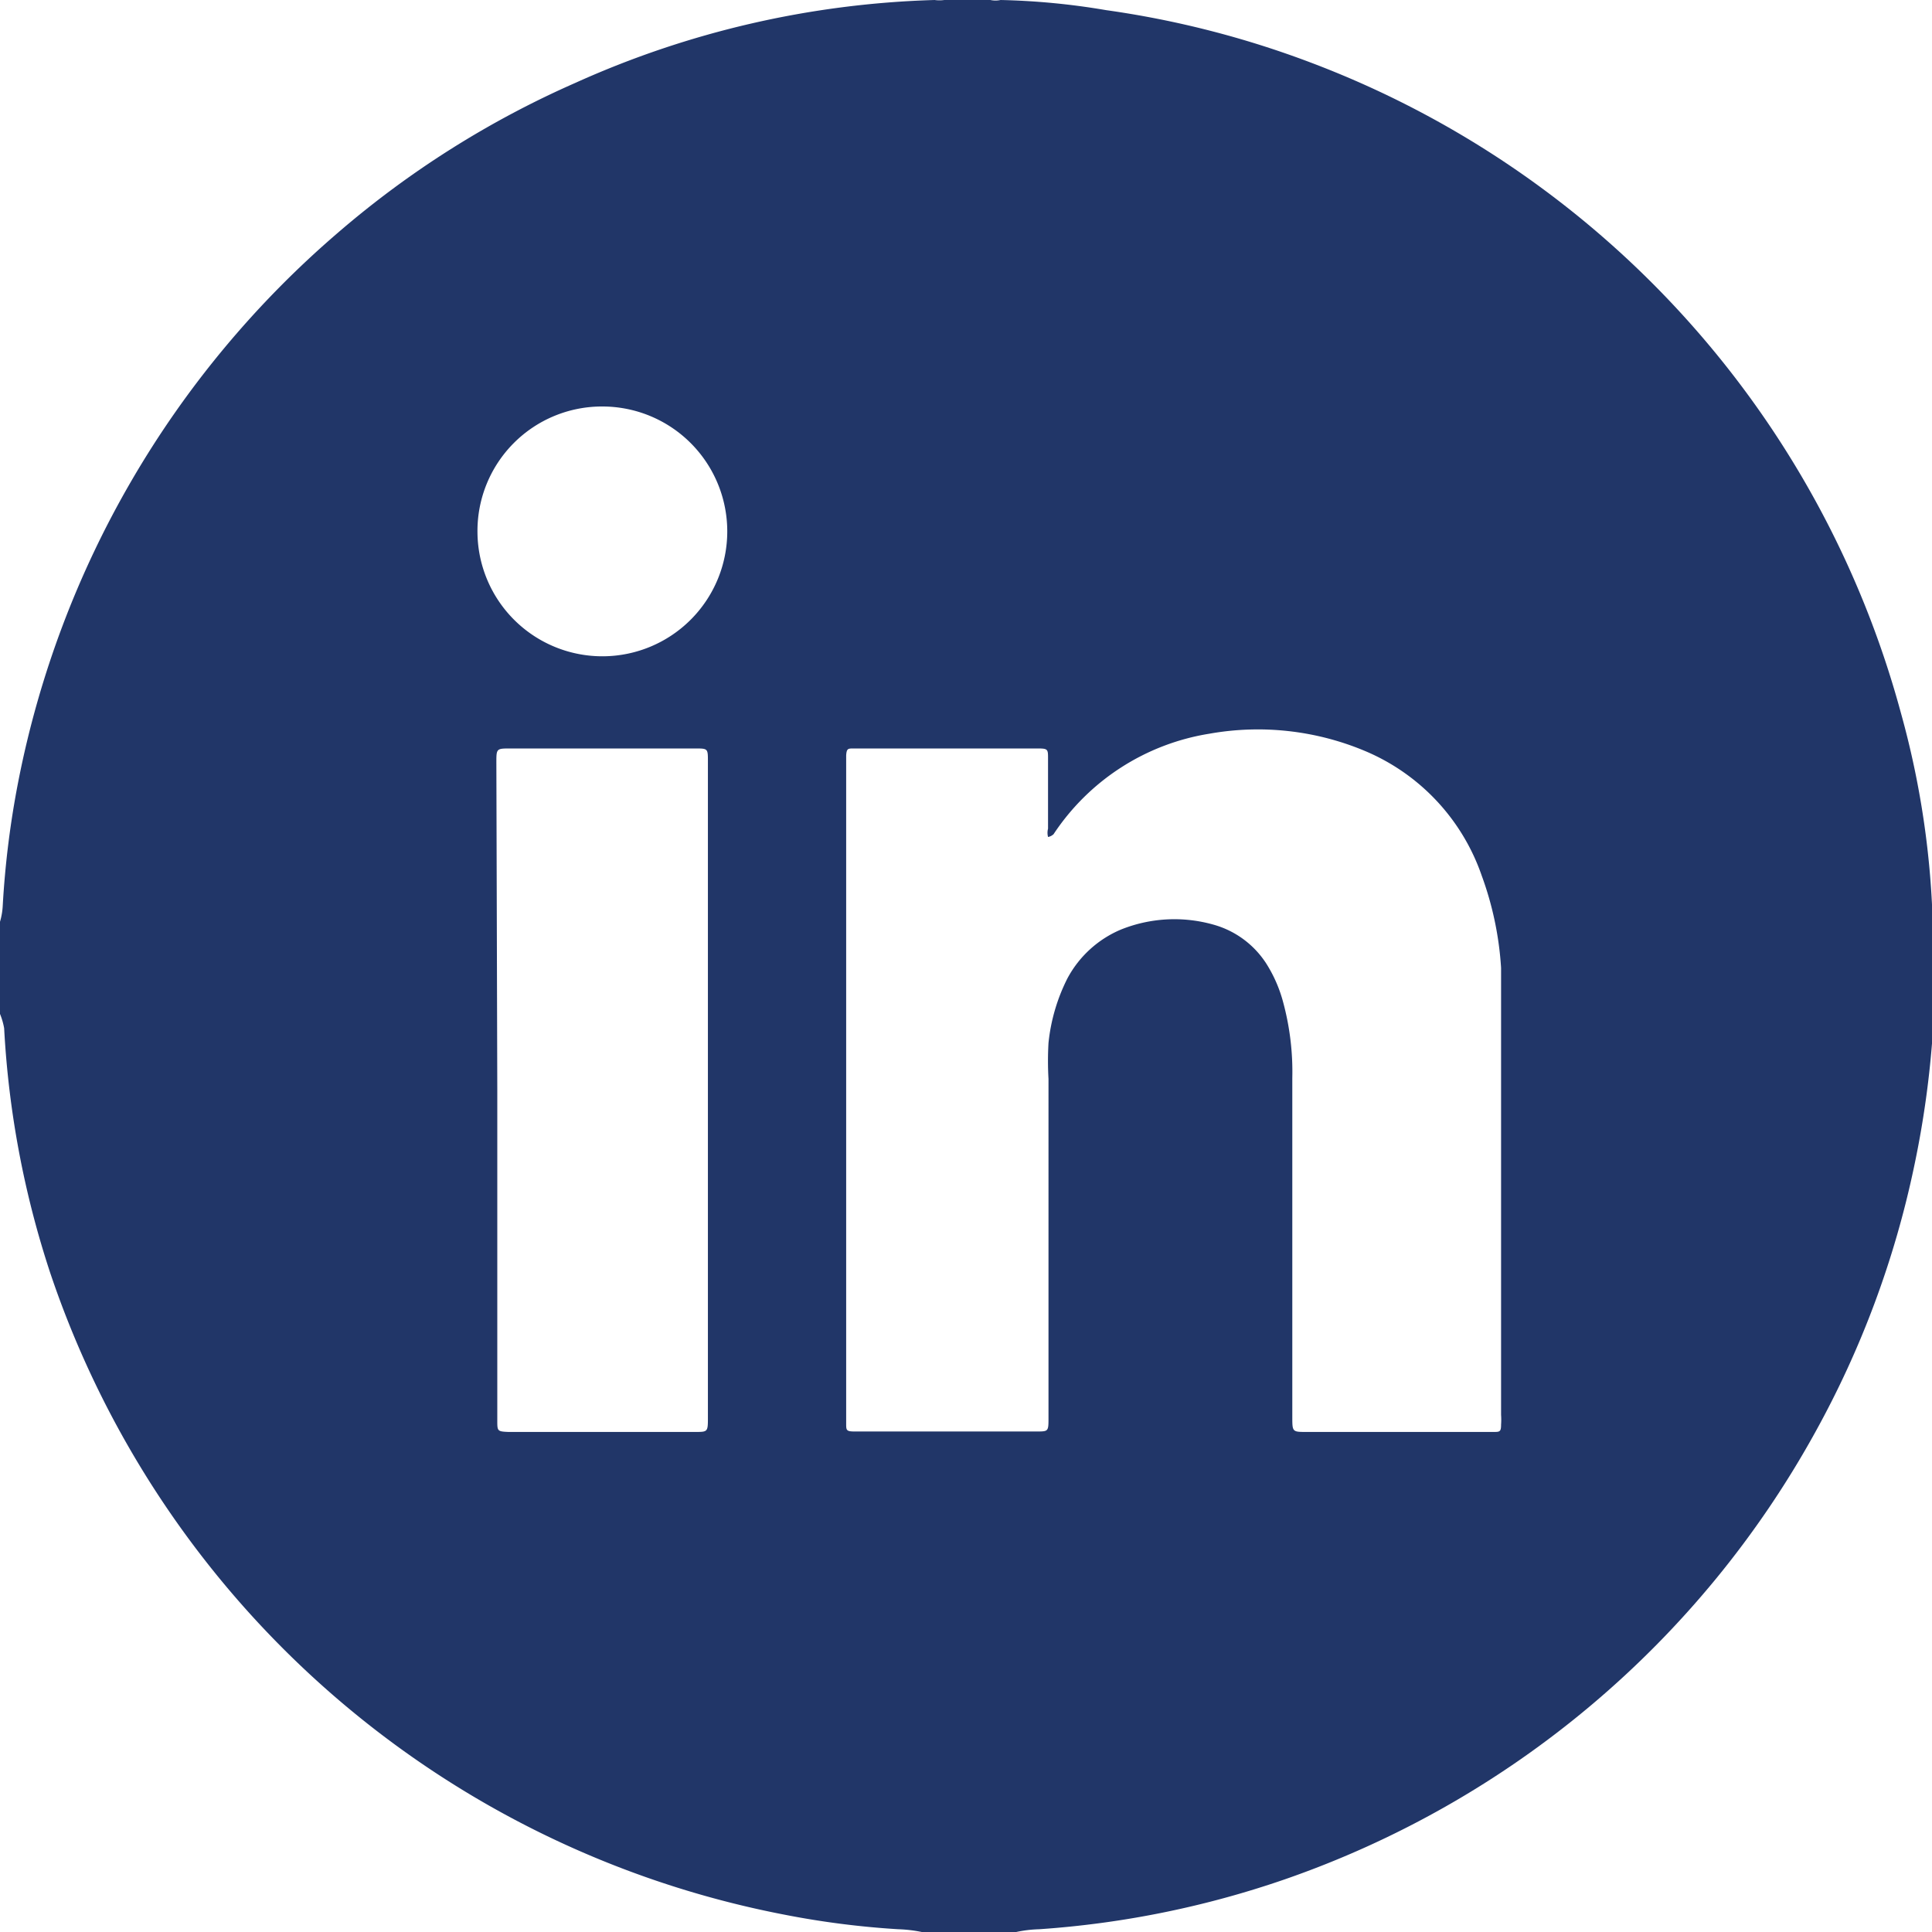 <svg xmlns="http://www.w3.org/2000/svg" viewBox="0 0 41.92 41.92"><defs><style>.cls-1{fill:#213668;}</style></defs><g id="Calque_2" data-name="Calque 2"><g id="Calque_1-2" data-name="Calque 1"><g id="P6CMBn"><path class="cls-1" d="M20.49,0h1a.53.53,0,0,0,.22,0A15.54,15.54,0,0,1,24,.22a20.65,20.65,0,0,1,4.42,1.13,20.92,20.92,0,0,1,12.82,14.1,19,19,0,0,1,.7,4.74.85.85,0,0,0,0,.23V21.5a1,1,0,0,0,0,.24c0,.21,0,.42,0,.63a20.93,20.93,0,0,1-.41,2.95,20.65,20.65,0,0,1-2.14,5.75,21,21,0,0,1-11.52,9.71,20.62,20.62,0,0,1-5.32,1.08,2.73,2.73,0,0,0-.5.06H20a3,3,0,0,0-.51-.06A18.75,18.75,0,0,1,17,41.54,21,21,0,0,1,1.09,27.62a20.39,20.39,0,0,1-1-5.31A1.51,1.51,0,0,0,0,22V20a1.51,1.51,0,0,0,.06-.36A19.89,19.89,0,0,1,.4,16.94,21,21,0,0,1,7.32,5.06,20.56,20.56,0,0,1,12.48,1.8,20.36,20.36,0,0,1,20.28,0,.76.76,0,0,0,20.49,0Zm2.25,18.16a.36.36,0,0,1,0-.18V16.46c0-.2,0-.22-.22-.22h-4c-.12,0-.15,0-.16.15v14.5c0,.14,0,.17.18.17h3.95c.25,0,.26,0,.26-.27V23.41a6.78,6.78,0,0,1,0-.78,4,4,0,0,1,.41-1.4,2.35,2.35,0,0,1,1.16-1.06,3.11,3.11,0,0,1,2-.11,2,2,0,0,1,1.2.92,3,3,0,0,1,.32.76,5.78,5.78,0,0,1,.2,1.65v7.35c0,.33,0,.33.31.33h4.05c.14,0,.17,0,.17-.16a1.48,1.48,0,0,0,0-.21V22c0-.34,0-.68,0-1a7.08,7.08,0,0,0-.42-2,4.54,4.54,0,0,0-2.52-2.7,6,6,0,0,0-3.39-.38,5,5,0,0,0-3.38,2.18S22.81,18.15,22.74,18.16ZM10.79,23.63h0v7.19c0,.23,0,.24.24.25h4.05c.27,0,.28,0,.28-.29V16.52c0-.28,0-.28-.28-.28h-4c-.31,0-.31,0-.31.31Zm-.43-12.08a2.71,2.71,0,1,0,2.71-2.73A2.7,2.7,0,0,0,10.36,11.55Z"/></g></g></g></svg>